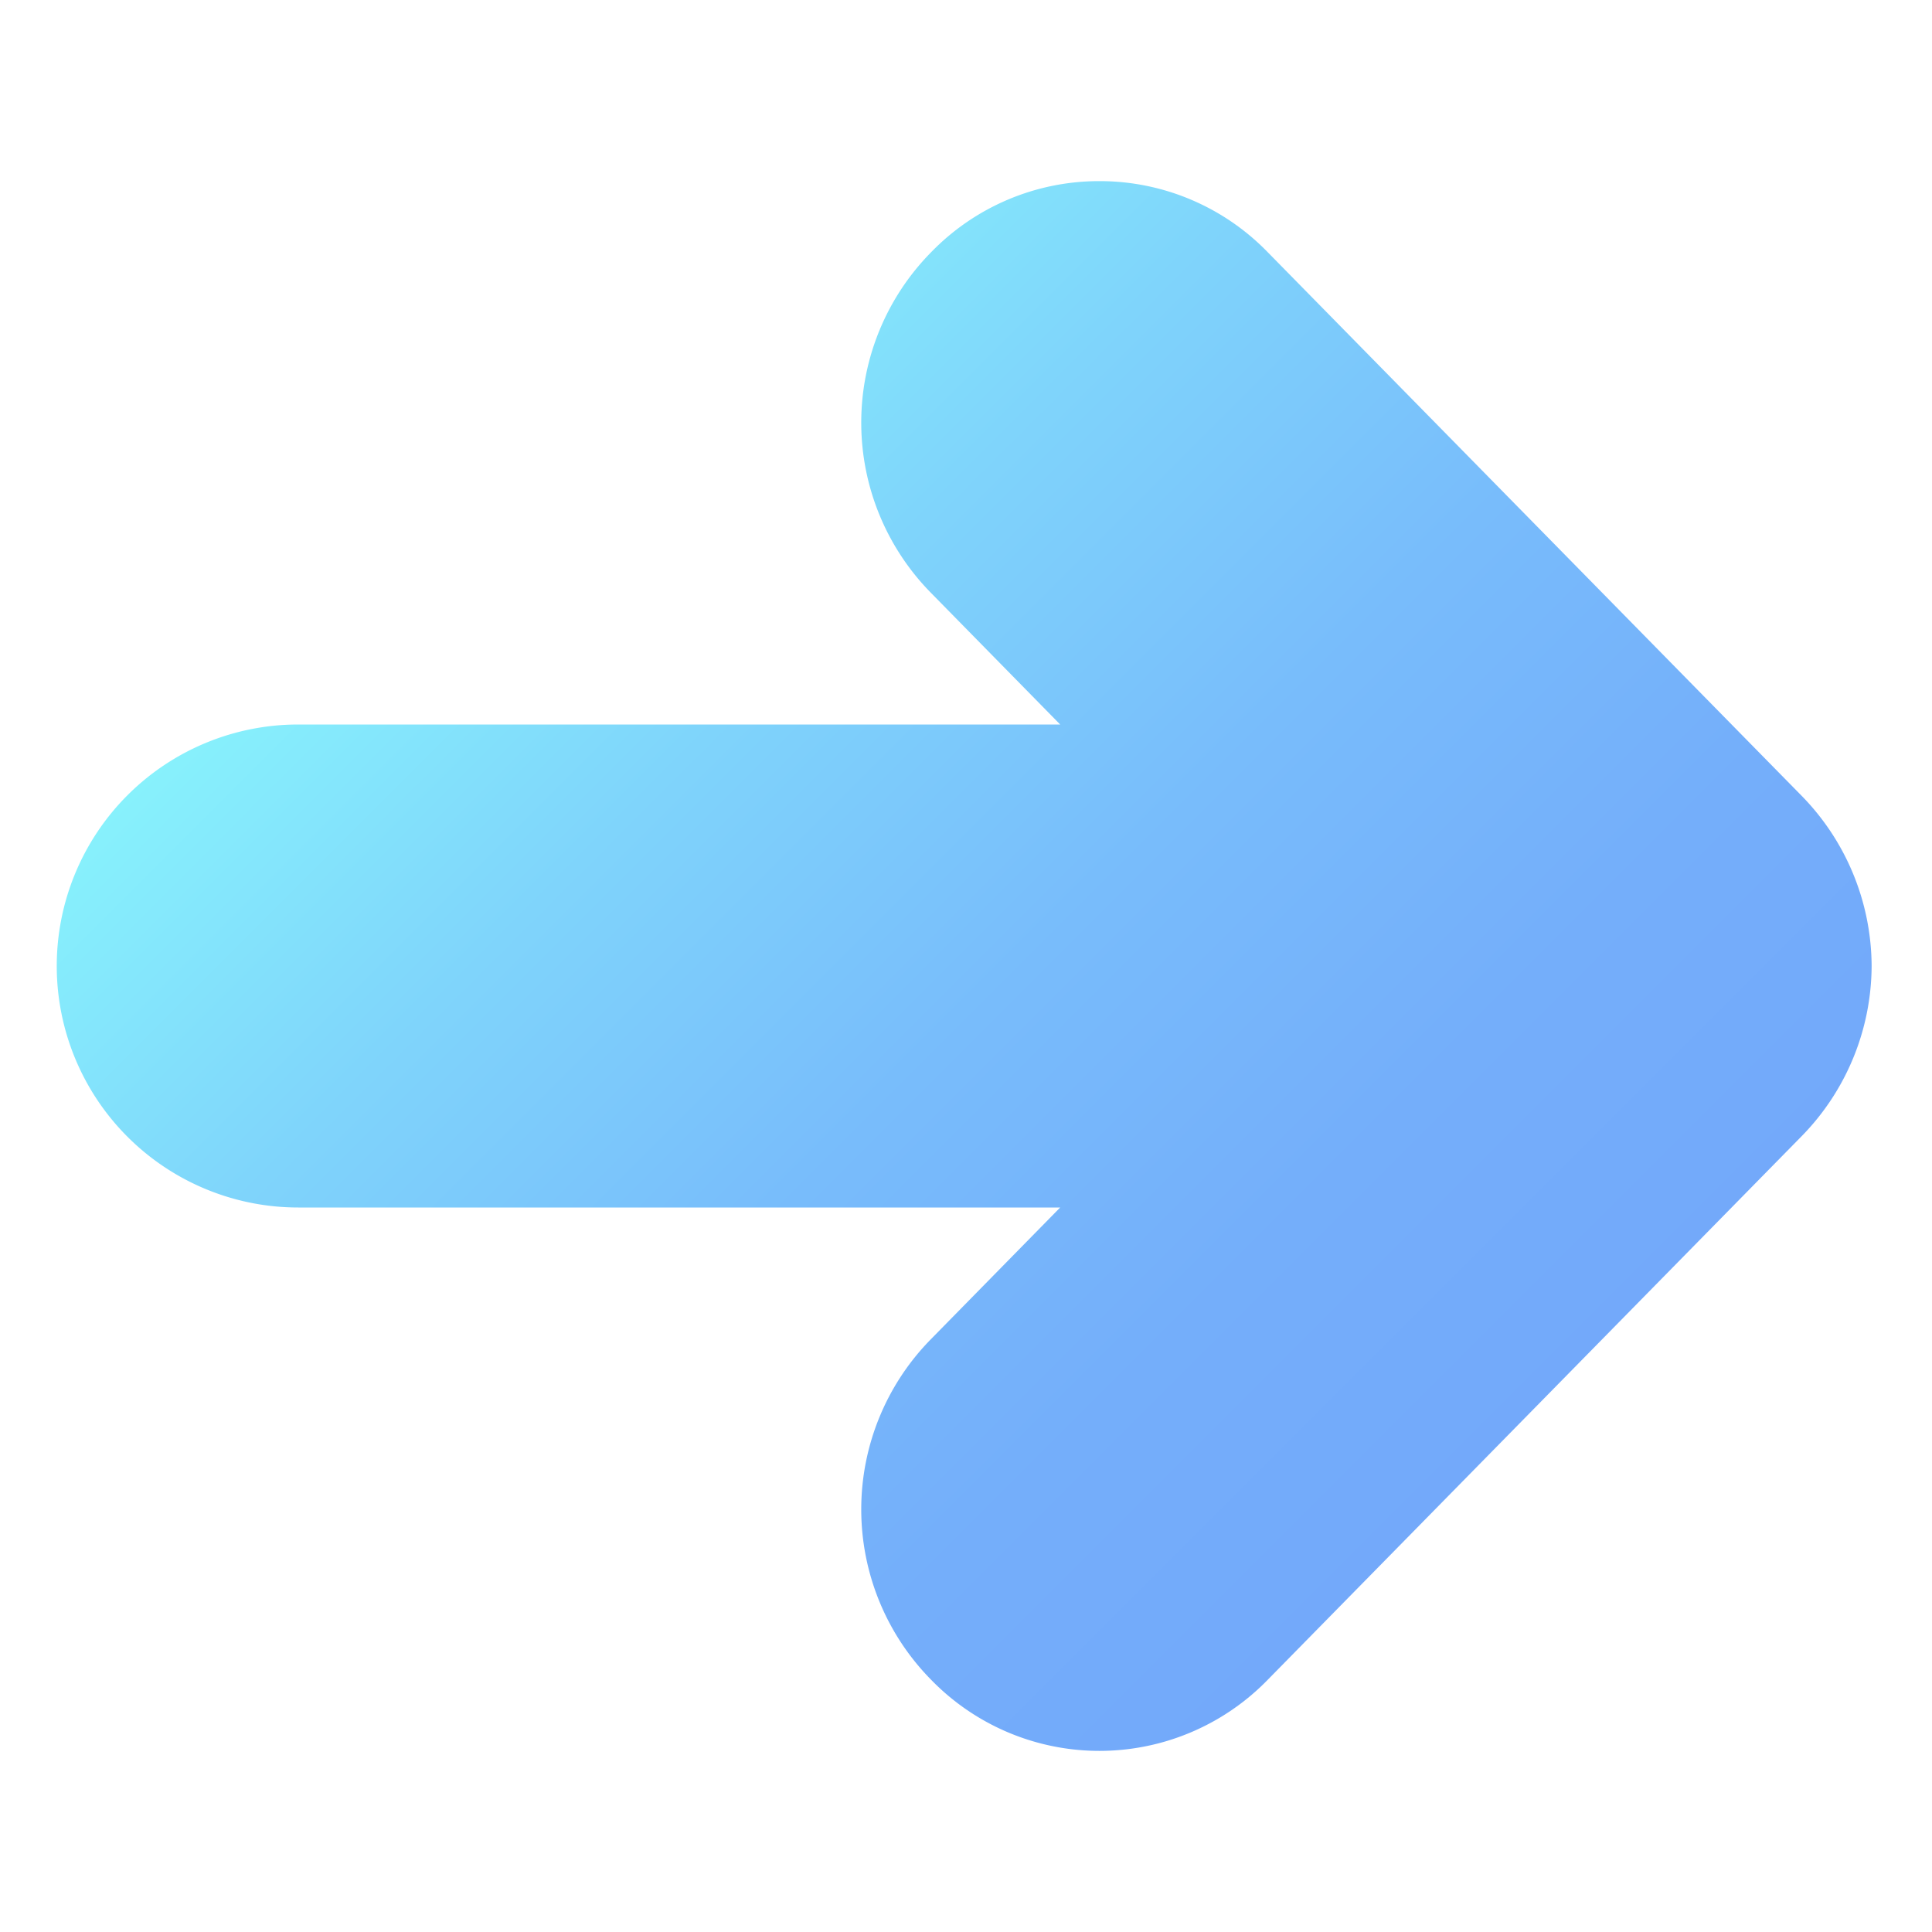 <svg xmlns="http://www.w3.org/2000/svg" xmlns:xlink="http://www.w3.org/1999/xlink" id="Gradient" height="512" viewBox="0 0 16 16" width="512"><linearGradient id="linear-gradient" gradientUnits="userSpaceOnUse" x1="3.853" x2="12.225" y1="3.814" y2="12.186"><stop offset="0" stop-color="#87f1fc"></stop><stop offset=".256" stop-color="#7fd4fb"></stop><stop offset=".529" stop-color="#78bcfb"></stop><stop offset=".784" stop-color="#74aefa"></stop><stop offset="1" stop-color="#73a9fa"></stop></linearGradient><path d="m15.5 8a2.025 2.025 0 0 1 -.58 1.41l-4.42 4.5a1.944 1.944 0 0 1 -2.79 0 2.01 2.01 0 0 1 0-2.82l1.07-1.09h-6.31a2 2 0 0 1 0-4h6.31l-1.07-1.09a2.01 2.01 0 0 1 0-2.82 1.938 1.938 0 0 1 1.39-.59h.01a1.938 1.938 0 0 1 1.39.59l4.42 4.5a2.026 2.026 0 0 1 .58 1.41z" fill="url(#linear-gradient)"></path></svg>